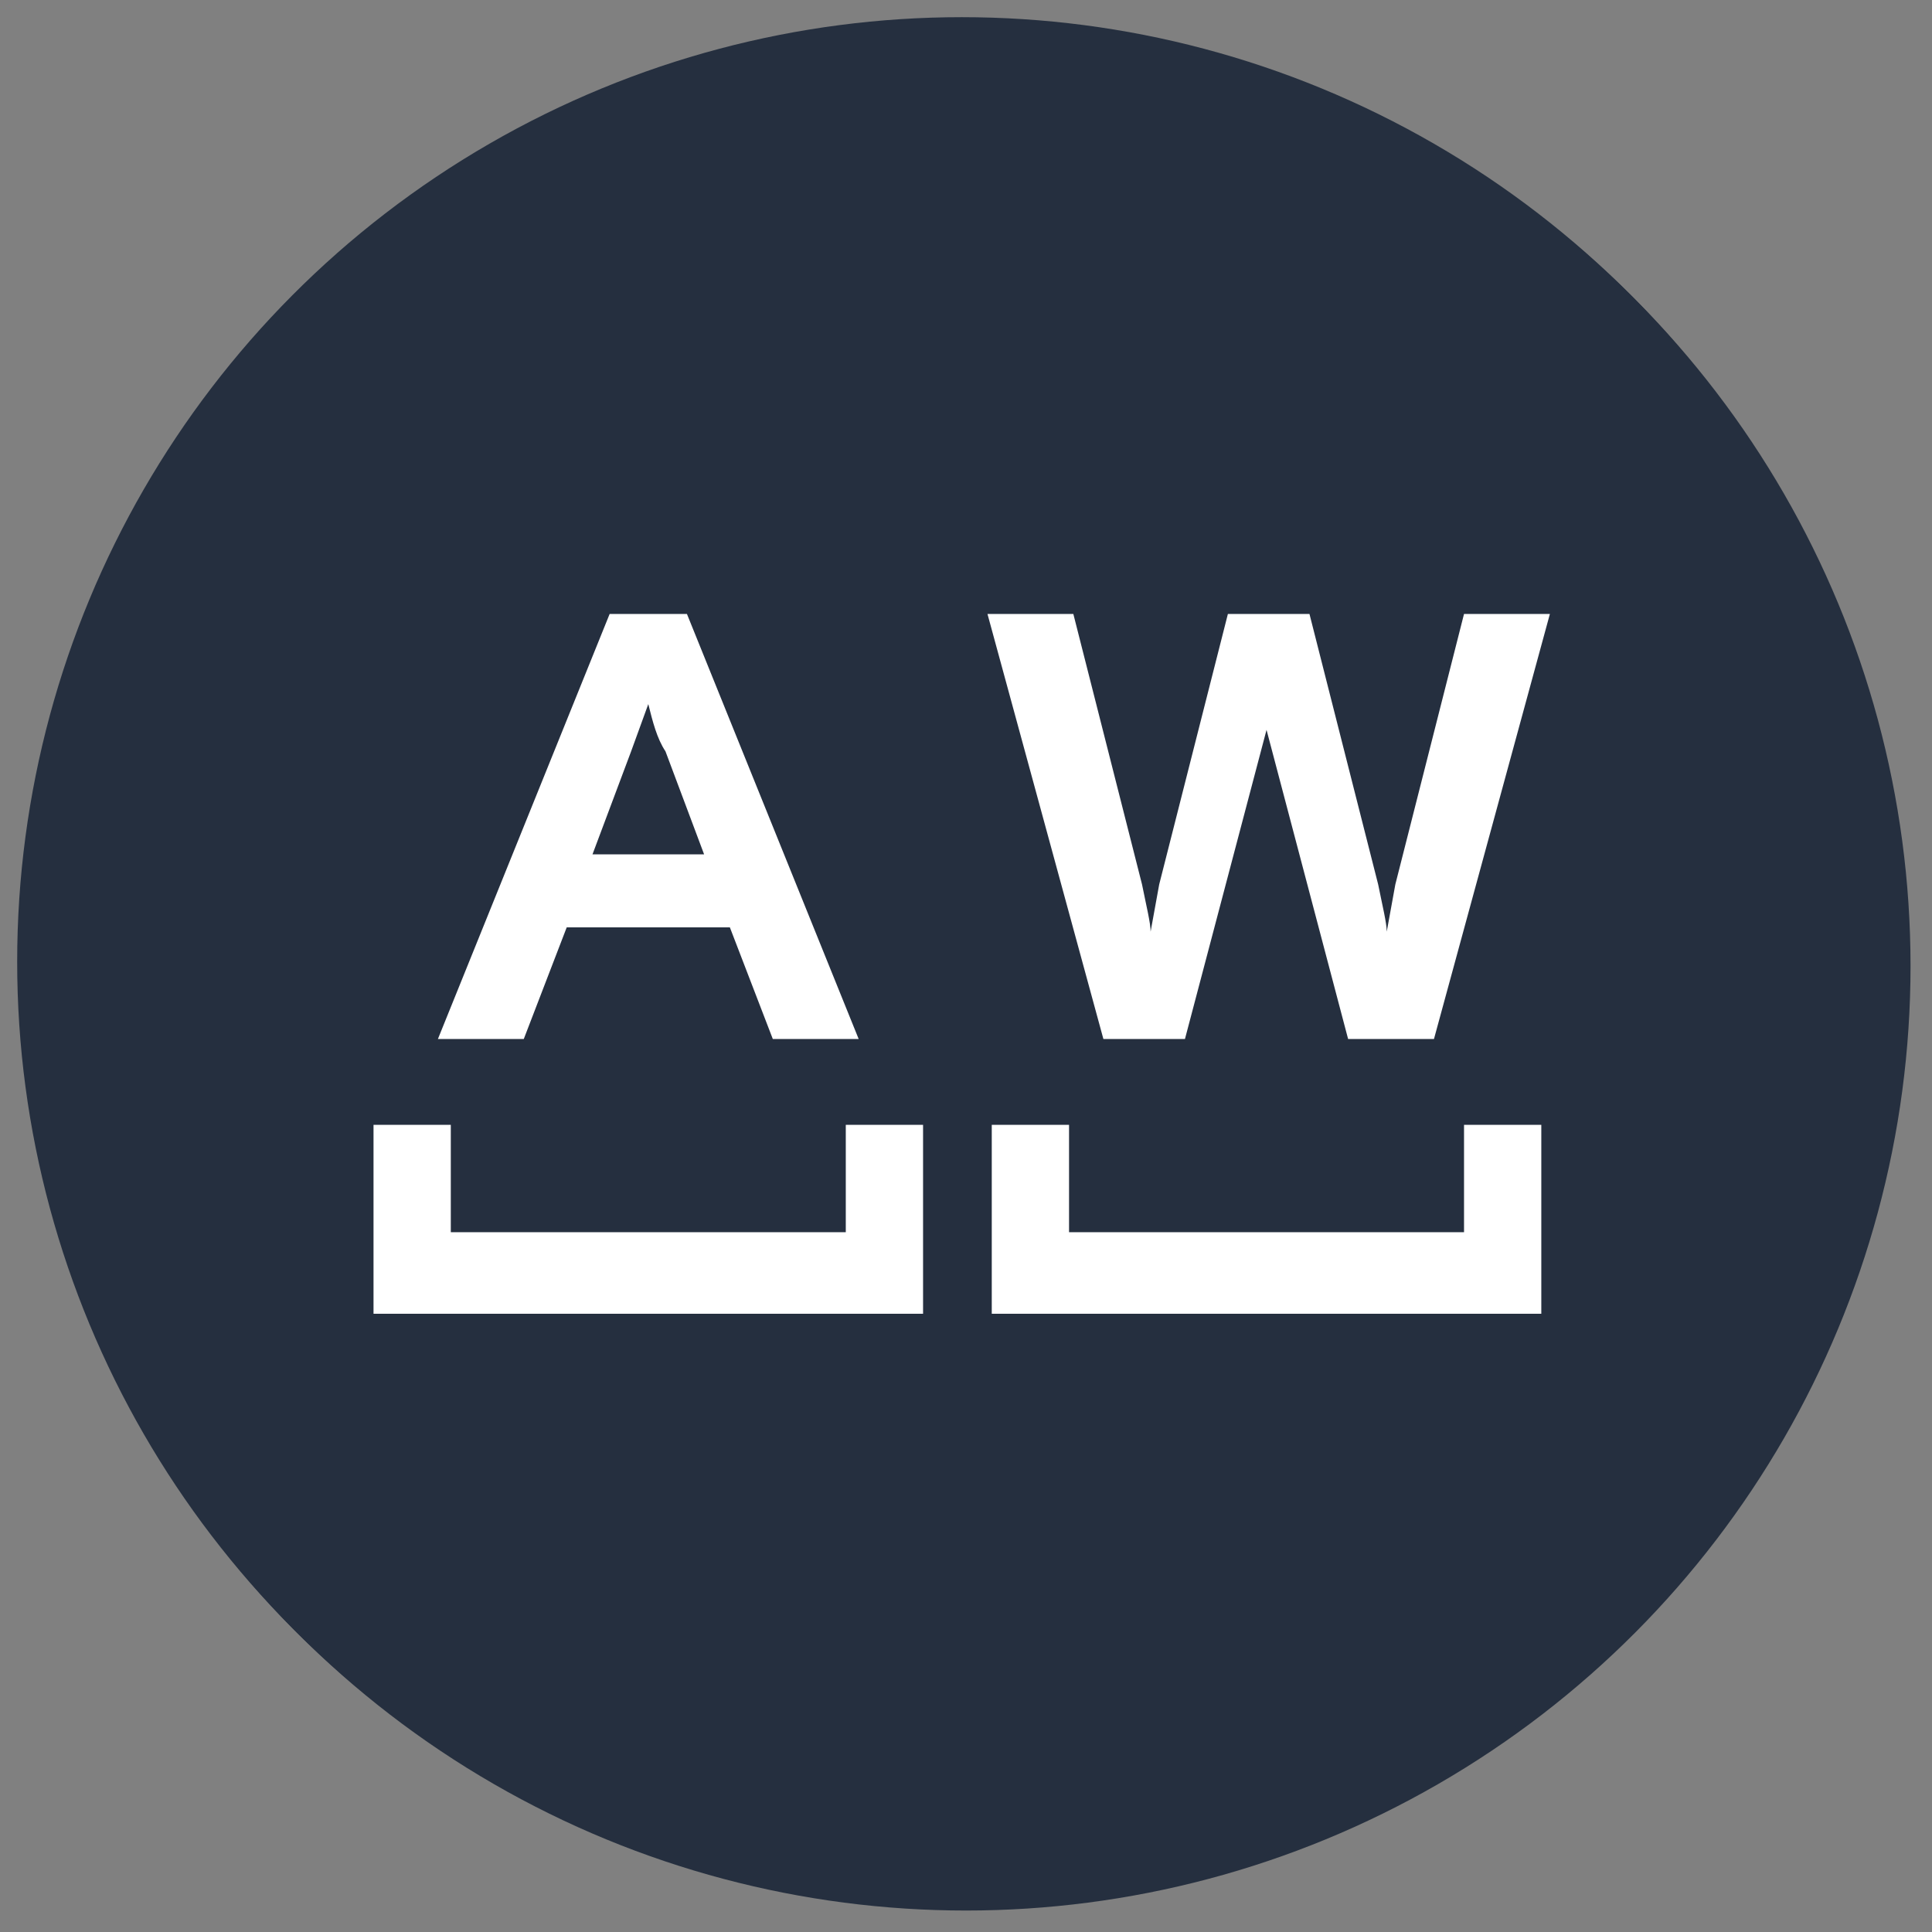 <svg id="Слой_1" xmlns="http://www.w3.org/2000/svg" viewBox="0 0 45 45"><rect x="0" y="0" width="45" height="45" fill="#808080" stroke="none"/><style>.st0{fill:#252f3f}</style><circle class="st0" cx="22.5" cy="22.5" r="22"/><circle class="st0" cx="22.4" cy="22.4" r="22"/><path d="M19.7 28.7h-9.2v-2.5H8.7v4.4h12.8v-4.4h-1.8zm-6.5-7.1H17l1 2.6h2l-4-9.9h-1.8l-4 9.9h2l1-2.6zm1.5-4.1.4-1.1c.1.4.2.8.4 1.1l.9 2.4h-2.6l.9-2.4zm19.4 11.2h-9.2v-2.5h-1.8v4.4h12.8v-4.4h-1.8zm-6.5-4.5 1.9-7.2 1.9 7.2h2l2.7-9.9h-2l-1.6 6.3-.2 1.1c0-.2-.1-.6-.2-1.1l-1.6-6.3h-1.9L27 20.6l-.2 1.1c0-.2-.1-.6-.2-1.1L25 14.3h-2l2.7 9.9h1.9z" style="fill:#fff"/></svg>